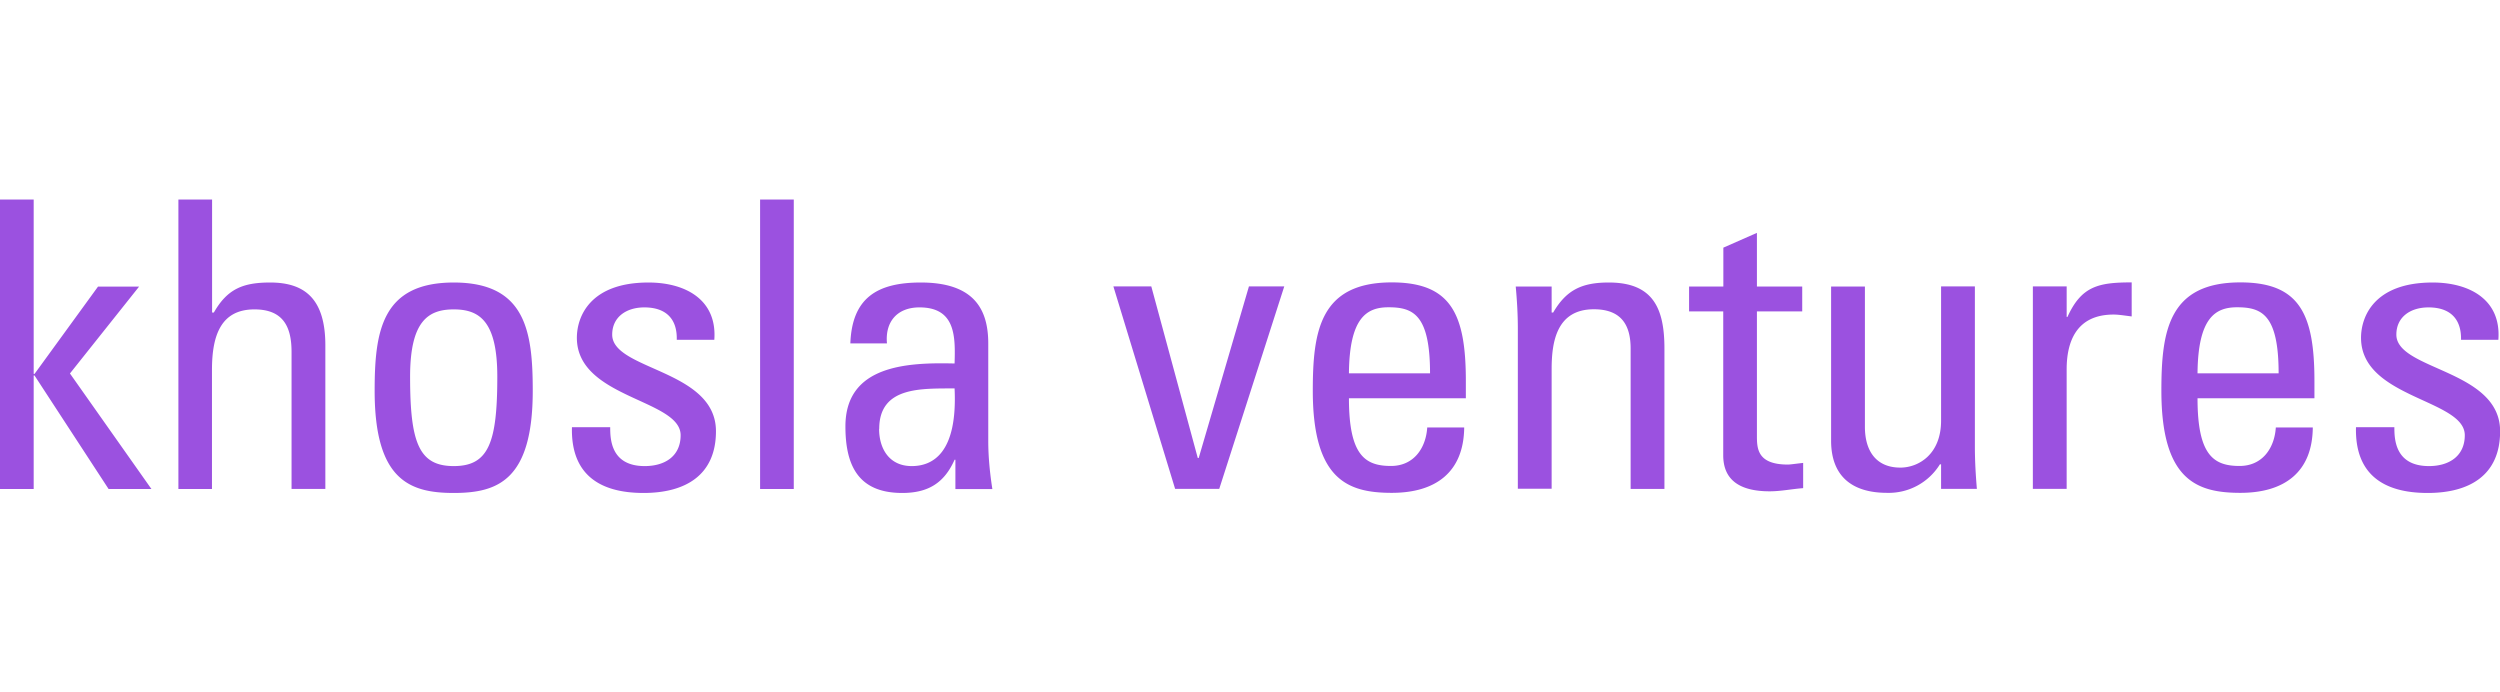<svg xmlns="http://www.w3.org/2000/svg" width="213" height="59"><path fill="#9B51E0" d="M0 17v24.66h2.87v-9.67h.07l6.31 9.67h3.65l-6.94-9.84 5.89-7.4h-3.5l-5.41 7.44h-.07V17H0Zm24.84 24.66V29.98c0-2.12-.7-3.62-3.16-3.62-2.88 0-3.62 2.25-3.62 5.16v10.14H15.2V17h2.87v9.63h.15c1.15-2.02 2.49-2.56 4.8-2.56 3.02 0 4.7 1.47 4.7 5.36v12.23h-2.87Zm7.08-8.37c0-5.05.6-9.22 6.74-9.22 6.13 0 6.73 4.17 6.73 9.22 0 7.62-2.98 8.71-6.73 8.71-3.76 0-6.74-1.1-6.74-8.7Zm10.45-1.2c0-4.7-1.5-5.73-3.71-5.73s-3.72 1.03-3.72 5.74c0 5.6.74 7.61 3.72 7.61 2.98 0 3.71-2.01 3.71-7.61ZM54.83 42c-3.82 0-6.2-1.64-6.1-5.6h3.26c0 .99.04 3.31 2.94 3.31 1.73 0 3.06-.85 3.06-2.63 0-3.07-8.84-3.14-8.84-8.3 0-1.8 1.12-4.71 6.1-4.71 3.16 0 5.86 1.47 5.61 4.88h-3.2c.05-1.8-.94-2.76-2.76-2.76-1.54 0-2.74.82-2.74 2.32 0 3.04 8.84 2.97 8.84 8.23 0 3.79-2.66 5.26-6.17 5.26m12.8-25h-2.87v24.66h2.87V17ZM81.4 39.17h-.07c-.88 1.98-2.25 2.83-4.46 2.83-3.75 0-4.84-2.35-4.84-5.67 0-5.22 5.26-5.46 9.3-5.36.07-2.28.1-4.78-2.99-4.78-1.93 0-2.94 1.26-2.77 3.07h-3.12c.14-3.85 2.25-5.19 6-5.19 4.56 0 5.75 2.3 5.75 5.2v8.3c0 1.36.14 2.76.35 4.1H81.4v-2.5Zm-6.5-2.63c0 1.67.85 3.17 2.78 3.17 1.75 0 3.92-1.06 3.65-6.62-2.74.03-6.42-.21-6.42 3.45ZM94.87 24.4h3.22l3.96 14.62h.08l4.28-14.62h3.01l-5.54 17.25h-3.76L94.86 24.4Zm20.06 9.53c0 4.82 1.34 5.77 3.58 5.77 1.96 0 2.98-1.54 3.09-3.28h3.15c-.04 3.83-2.45 5.57-6.17 5.57-3.72 0-6.73-1.09-6.73-8.7 0-5.06.6-9.23 6.73-9.23 5.05 0 6.31 2.7 6.31 8.4v1.47h-9.96Zm6.91-2.11c0-5.02-1.44-5.64-3.54-5.64-1.83 0-3.33.85-3.37 5.63h6.91Zm17.09 9.83V29.7c0-1.85-.67-3.35-3.13-3.35-3.15 0-3.6 2.73-3.6 5.09v10.2h-2.88V28c0-1.2-.07-2.4-.18-3.59h3.06v2.22h.13c1.13-1.94 2.46-2.56 4.74-2.56 3.79 0 4.74 2.22 4.74 5.63v11.96h-2.88Zm7.9-17.25v-3.3l2.86-1.26v4.57h3.86v2.12h-3.86v10.55c0 1.1 0 2.5 2.64 2.5.2 0 .66-.07 1.3-.14v2.15c-.95.07-1.9.27-2.85.27-2.73 0-3.96-1.1-3.96-3.07V26.53h-2.91v-2.12h2.91Zm18.55 0h2.88v13.66c0 1.2.07 2.4.17 3.59h-3.05v-2.09h-.1a5.12 5.12 0 0 1-4.5 2.43c-3.08 0-4.77-1.5-4.77-4.44V24.41h2.88v11.95c0 2.09.98 3.48 3.02 3.48 1.54 0 3.47-1.12 3.47-4V24.42Zm10.7 2.6h.07c1.19-2.63 2.66-2.94 5.47-2.94v2.9l-.77-.1c-.25-.03-.5-.06-.77-.06-3.2 0-4 2.35-4 4.67v10.18h-2.88V24.4h2.88V27Zm11.15 6.93c0 4.82 1.34 5.77 3.58 5.77 1.96 0 2.98-1.54 3.09-3.28h3.15c-.03 3.83-2.45 5.57-6.17 5.57-3.72 0-6.73-1.09-6.73-8.7 0-5.06.6-9.23 6.73-9.23 5.05 0 6.31 2.7 6.31 8.4v1.47h-9.96Zm6.91-2.11c0-5.02-1.44-5.64-3.54-5.64-1.82 0-3.33.85-3.37 5.63h6.91ZM206.83 42c-3.82 0-6.2-1.64-6.1-5.6H204c0 .99.04 3.31 2.95 3.31 1.71 0 3.05-.85 3.05-2.63 0-3.07-8.84-3.14-8.84-8.3 0-1.8 1.12-4.71 6.1-4.71 3.16 0 5.86 1.47 5.6 4.88h-3.18c.04-1.8-.95-2.76-2.77-2.76-1.55 0-2.74.82-2.74 2.32 0 3.04 8.84 2.97 8.84 8.23 0 3.79-2.66 5.26-6.17 5.26"/></svg>